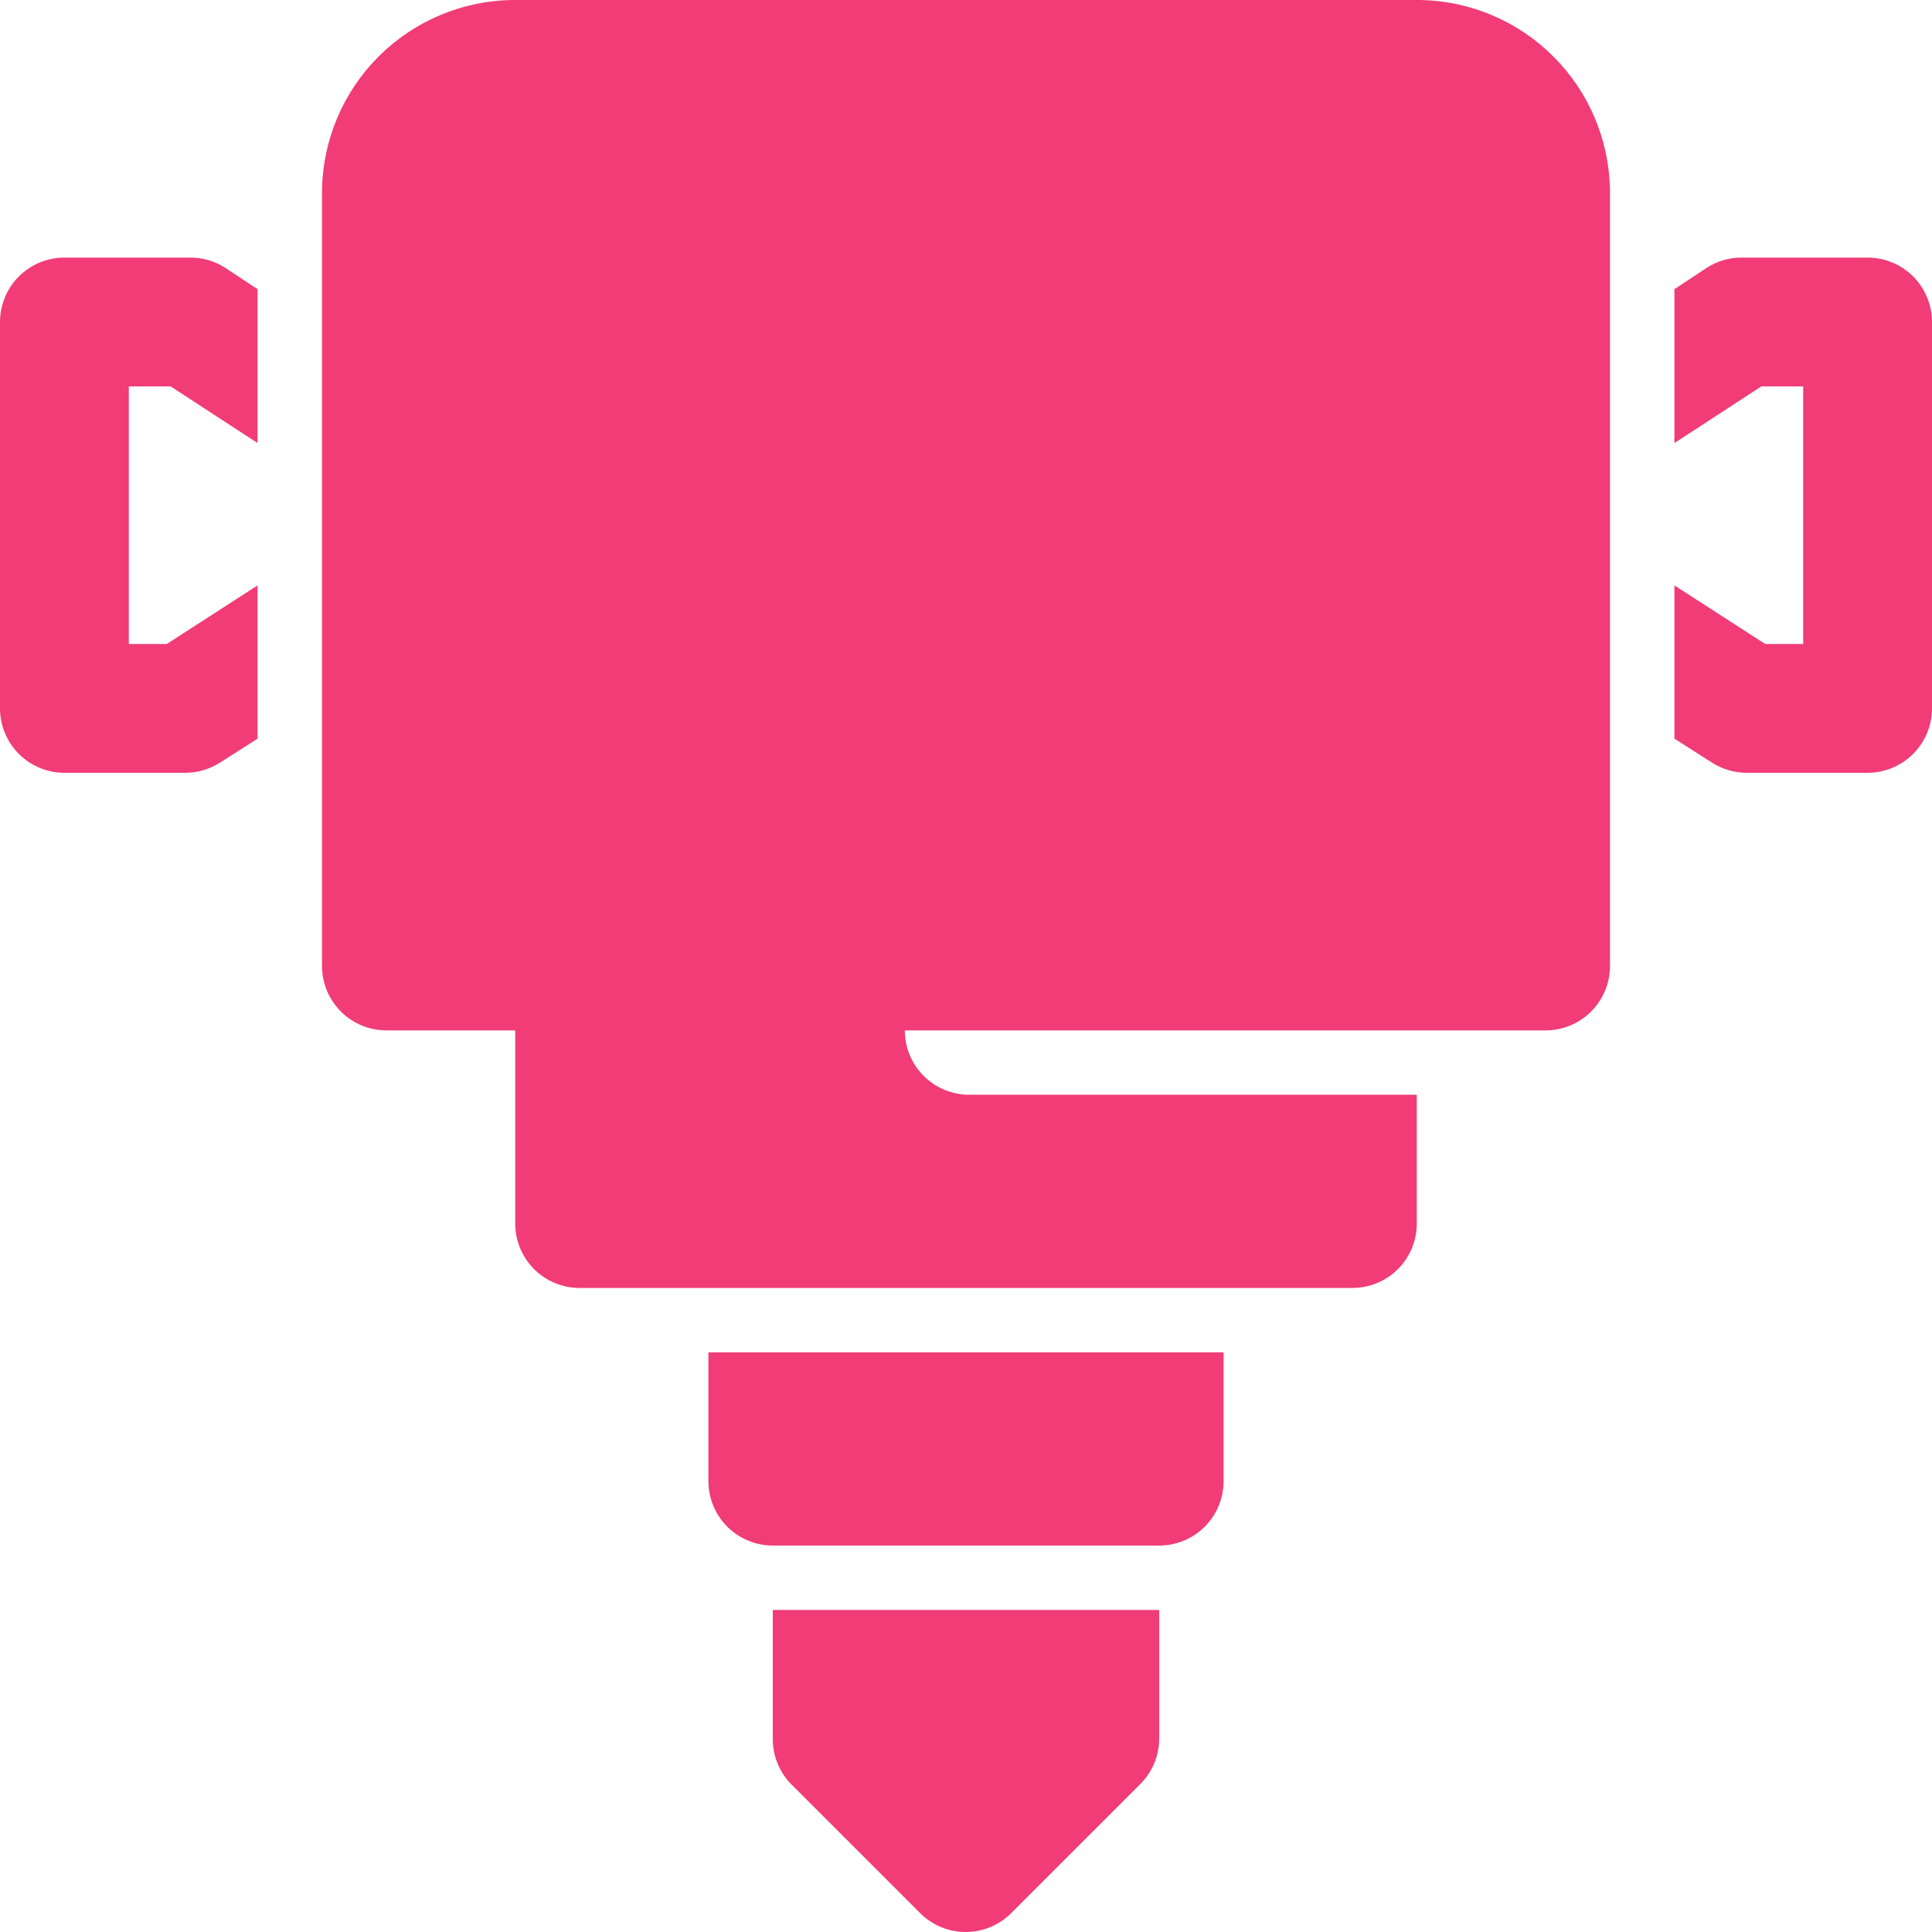 <svg width="37" height="37" viewBox="0 0 37 37" fill="none" xmlns="http://www.w3.org/2000/svg">
<path d="M27.207 0H9.793C8.837 0.019 7.926 0.407 7.25 1.083C6.574 1.759 6.186 2.67 6.167 3.626V18.5C6.167 18.827 6.297 19.14 6.528 19.372C6.759 19.603 7.073 19.733 7.4 19.733H9.867V23.433C9.867 23.76 9.997 24.073 10.228 24.305C10.459 24.536 10.773 24.666 11.1 24.666H25.9C26.227 24.666 26.541 24.536 26.772 24.305C27.003 24.073 27.133 23.76 27.133 23.433V20.966H18.562C18.235 20.966 17.921 20.836 17.69 20.605C17.458 20.374 17.328 20.06 17.328 19.733H29.6C29.927 19.733 30.241 19.603 30.472 19.372C30.703 19.14 30.833 18.827 30.833 18.5V3.626C30.814 2.67 30.426 1.759 29.75 1.083C29.074 0.407 28.163 0.019 27.207 0ZM3.638 4.933H1.233C0.906 4.933 0.593 5.063 0.361 5.294C0.13 5.526 0 5.839 0 6.167V13.566C0 13.893 0.13 14.207 0.361 14.438C0.593 14.67 0.906 14.8 1.233 14.8H3.552C3.788 14.799 4.019 14.73 4.218 14.602L4.933 14.146V11.211L3.194 12.333H2.467V7.4H3.268L4.933 8.485V5.538L4.317 5.131C4.115 5 3.879 4.931 3.638 4.933ZM35.767 4.933H33.362C33.121 4.931 32.885 5 32.683 5.131L32.067 5.538V8.485L33.732 7.4H34.533V12.333H33.806L32.067 11.211V14.146L32.782 14.602C32.98 14.73 33.212 14.799 33.448 14.8H35.767C36.094 14.8 36.407 14.67 36.639 14.438C36.87 14.207 37 13.893 37 13.566V6.167C37 5.839 36.87 5.526 36.639 5.294C36.407 5.063 36.094 4.933 35.767 4.933ZM14.8 33.299C14.799 33.461 14.83 33.622 14.892 33.773C14.953 33.923 15.043 34.059 15.158 34.175L17.624 36.641C17.855 36.871 18.168 37 18.494 37C18.82 37 19.132 36.871 19.363 36.641L21.83 34.175C21.947 34.06 22.039 33.924 22.103 33.774C22.166 33.624 22.199 33.462 22.2 33.299V30.832H14.8V33.299ZM13.567 28.366C13.567 28.693 13.697 29.007 13.928 29.238C14.159 29.469 14.473 29.599 14.8 29.599H22.2C22.527 29.599 22.841 29.469 23.072 29.238C23.303 29.007 23.433 28.693 23.433 28.366V25.899H13.567V28.366Z" fill="#F13C77"/>
</svg>
